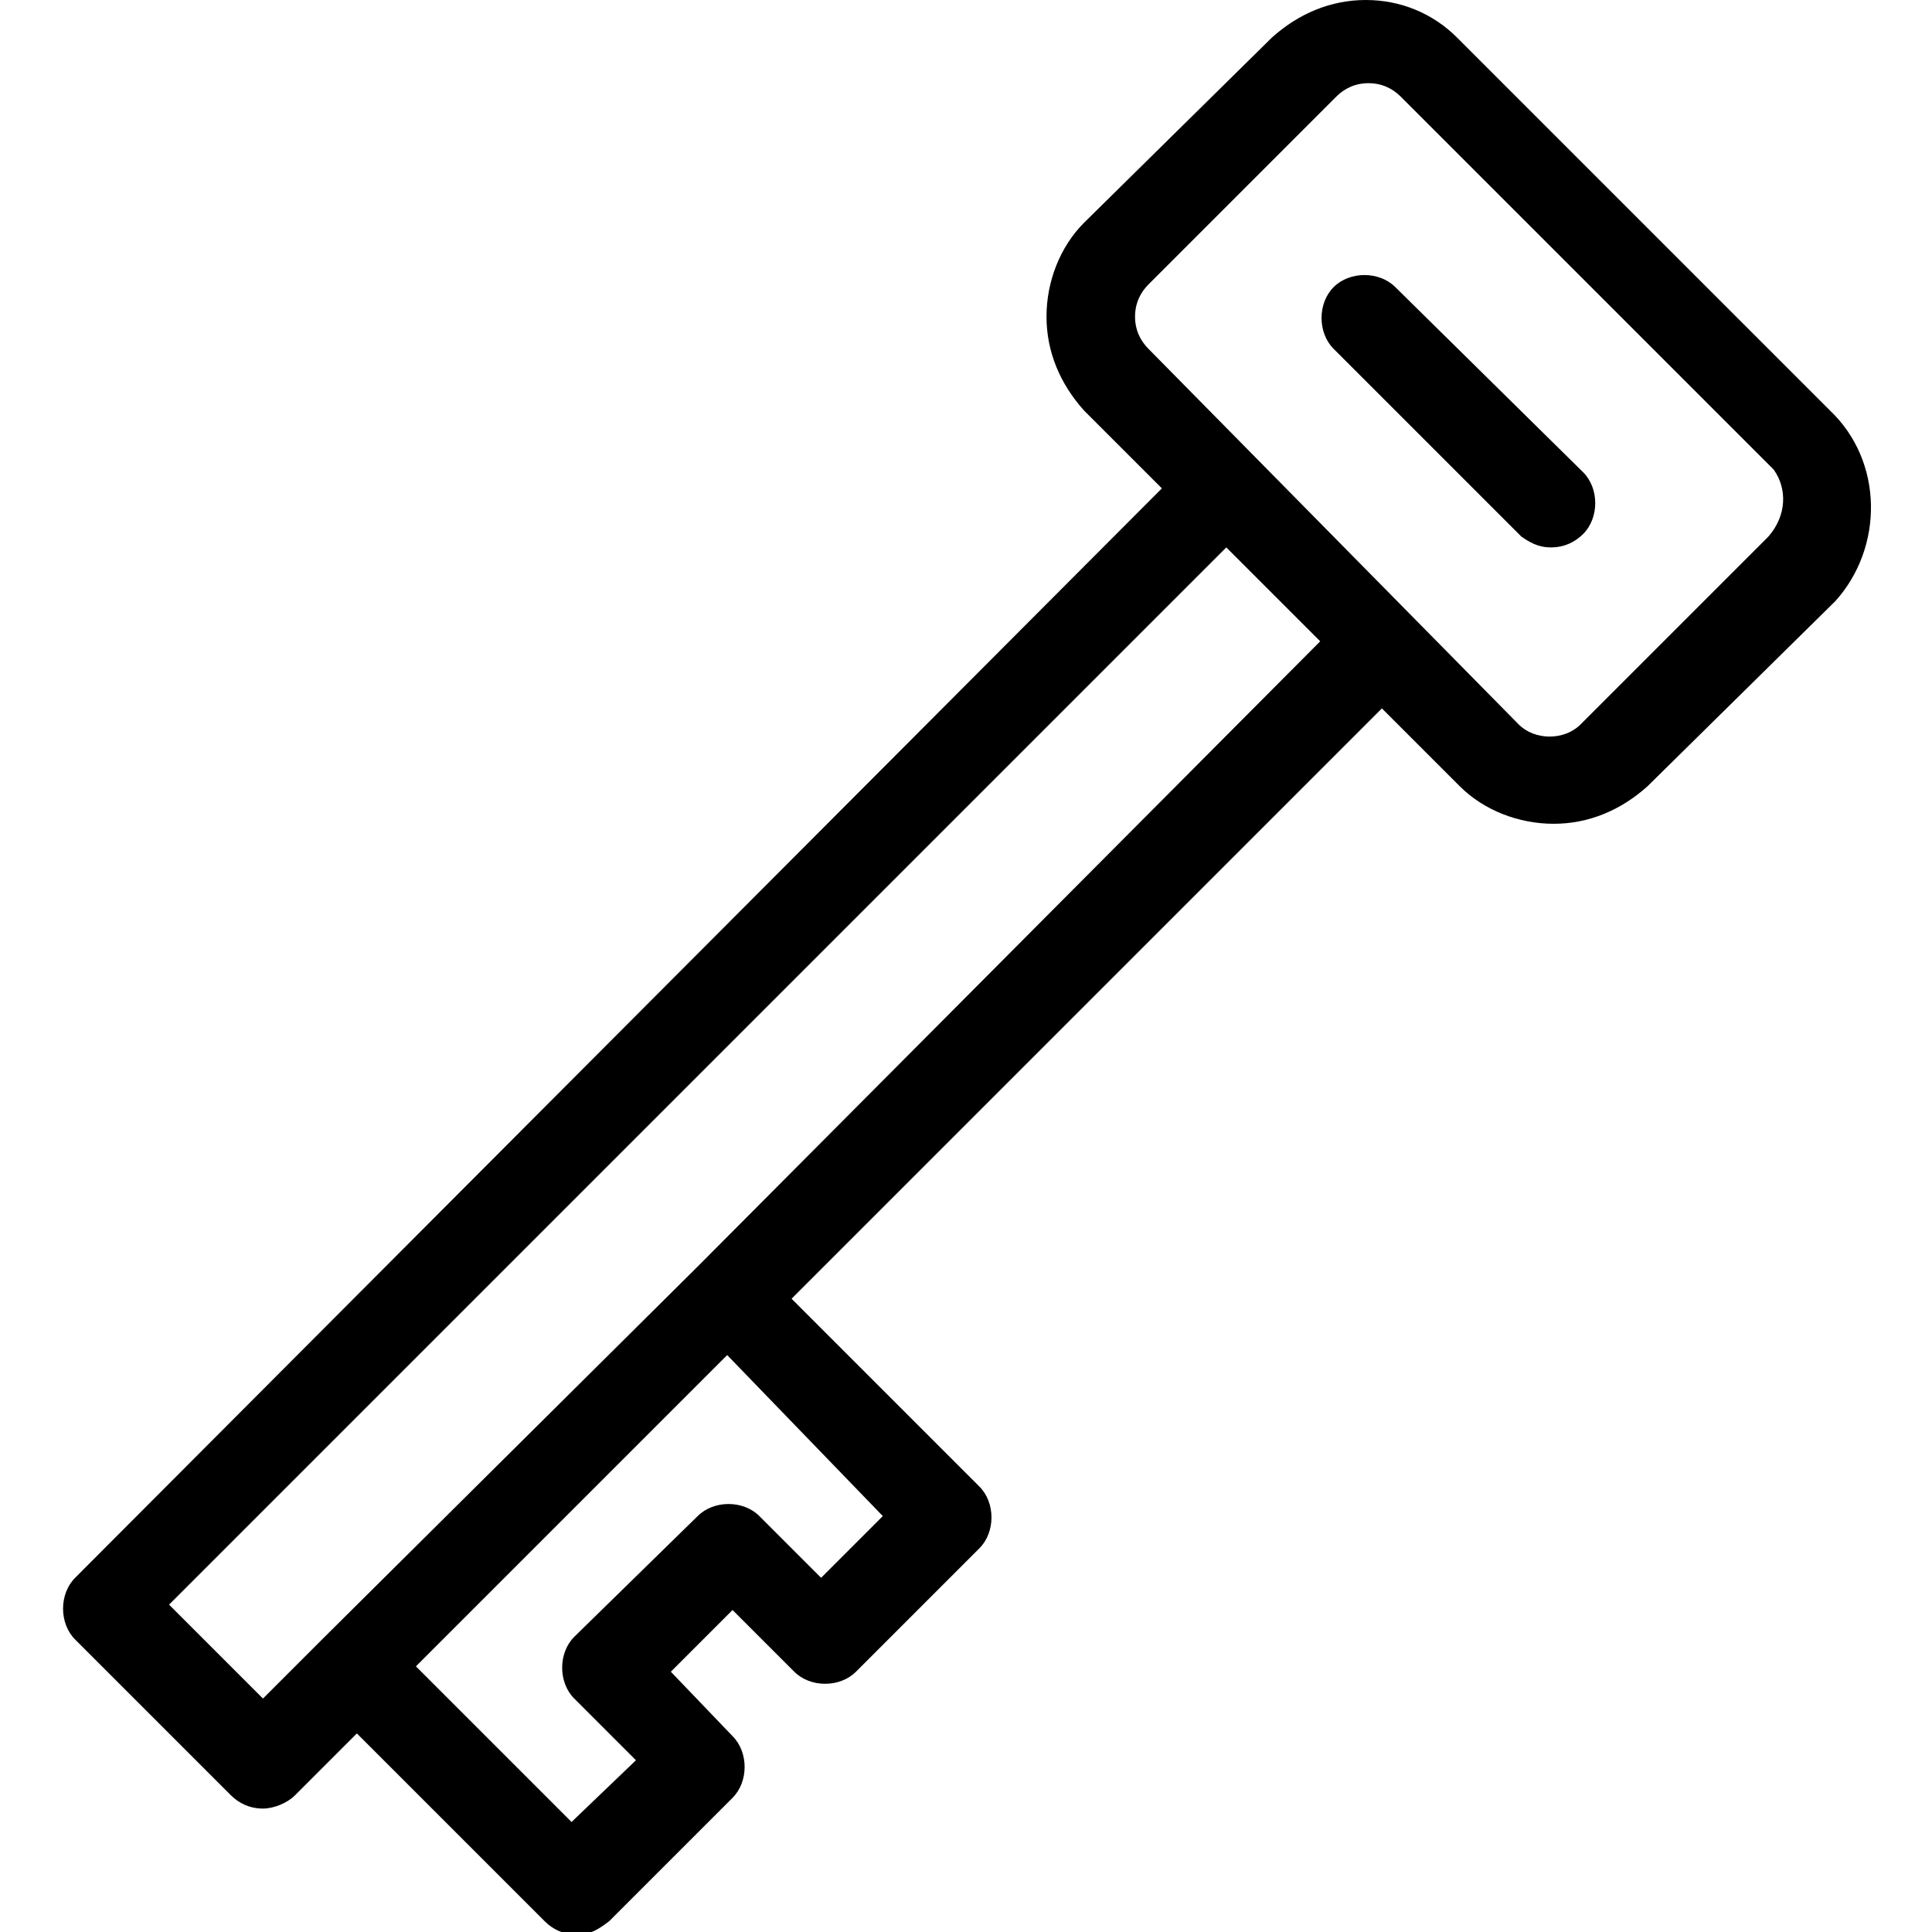 <?xml version="1.0" encoding="utf-8"?>
<!-- Generator: Adobe Illustrator 23.0.3, SVG Export Plug-In . SVG Version: 6.00 Build 0)  -->
<svg version="1.1" id="Layer_1" xmlns="http://www.w3.org/2000/svg" xmlns:xlink="http://www.w3.org/1999/xlink" x="0px" y="0px"
	 width="72px" height="72px" viewBox="0 0 72 72" style="enable-background:new 0 0 72 72;" xml:space="preserve">
<path d="M68.2,15.3L54.3,1.4C53.4,0.5,52.2,0,50.9,0s-2.5,0.5-3.5,1.4l-7,6.9c-0.9,0.9-1.4,2.2-1.4,3.5s0.5,2.5,1.4,3.5l2.9,2.9
	L2.8,58.8c-0.6,0.6-0.6,1.7,0,2.3l5.8,5.8c0.3,0.3,0.7,0.5,1.2,0.5c0.4,0,0.9-0.2,1.2-0.5l2.3-2.3l7,7c0.3,0.3,0.7,0.5,1.2,0.5
	s0.8-0.2,1.2-0.5l4.6-4.6c0.6-0.6,0.6-1.7,0-2.3L25,62.3l2.3-2.3l2.3,2.3c0.6,0.6,1.7,0.6,2.3,0l4.6-4.6c0.6-0.6,0.6-1.7,0-2.3l-7-7
	l22-22l2.9,2.9c0.9,0.9,2.2,1.4,3.5,1.4s2.5-0.5,3.5-1.4l7-6.9C70.2,20.4,70.2,17.2,68.2,15.3z M32.9,56.5l-2.3,2.3l-2.3-2.3
	c-0.6-0.6-1.7-0.6-2.3,0L21.4,61c-0.6,0.6-0.6,1.7,0,2.3l2.3,2.3l-2.4,2.3l-5.8-5.8l1.8-1.8l9.8-9.8L32.9,56.5z M26,47.2L26,47.2
	L12.1,61l0,0l-2.3,2.3l-3.5-3.5l39.4-39.4l3.5,3.5L26,47.2z M65.9,20l-7,7c-0.6,0.6-1.7,0.6-2.3,0l0,0L42.8,13
	c-0.3-0.3-0.5-0.7-0.5-1.2s0.2-0.9,0.5-1.2l7-7c0.3-0.3,0.7-0.5,1.2-0.5s0.9,0.2,1.2,0.5l13.9,13.9C66.6,18.2,66.6,19.2,65.9,20z
	 M59,17.6c0.6,0.6,0.6,1.7,0,2.3c-0.3,0.3-0.7,0.5-1.2,0.5S57,20.2,56.7,20l-7-7c-0.6-0.6-0.6-1.7,0-2.3s1.7-0.6,2.3,0L59,17.6z"/>
</svg>
